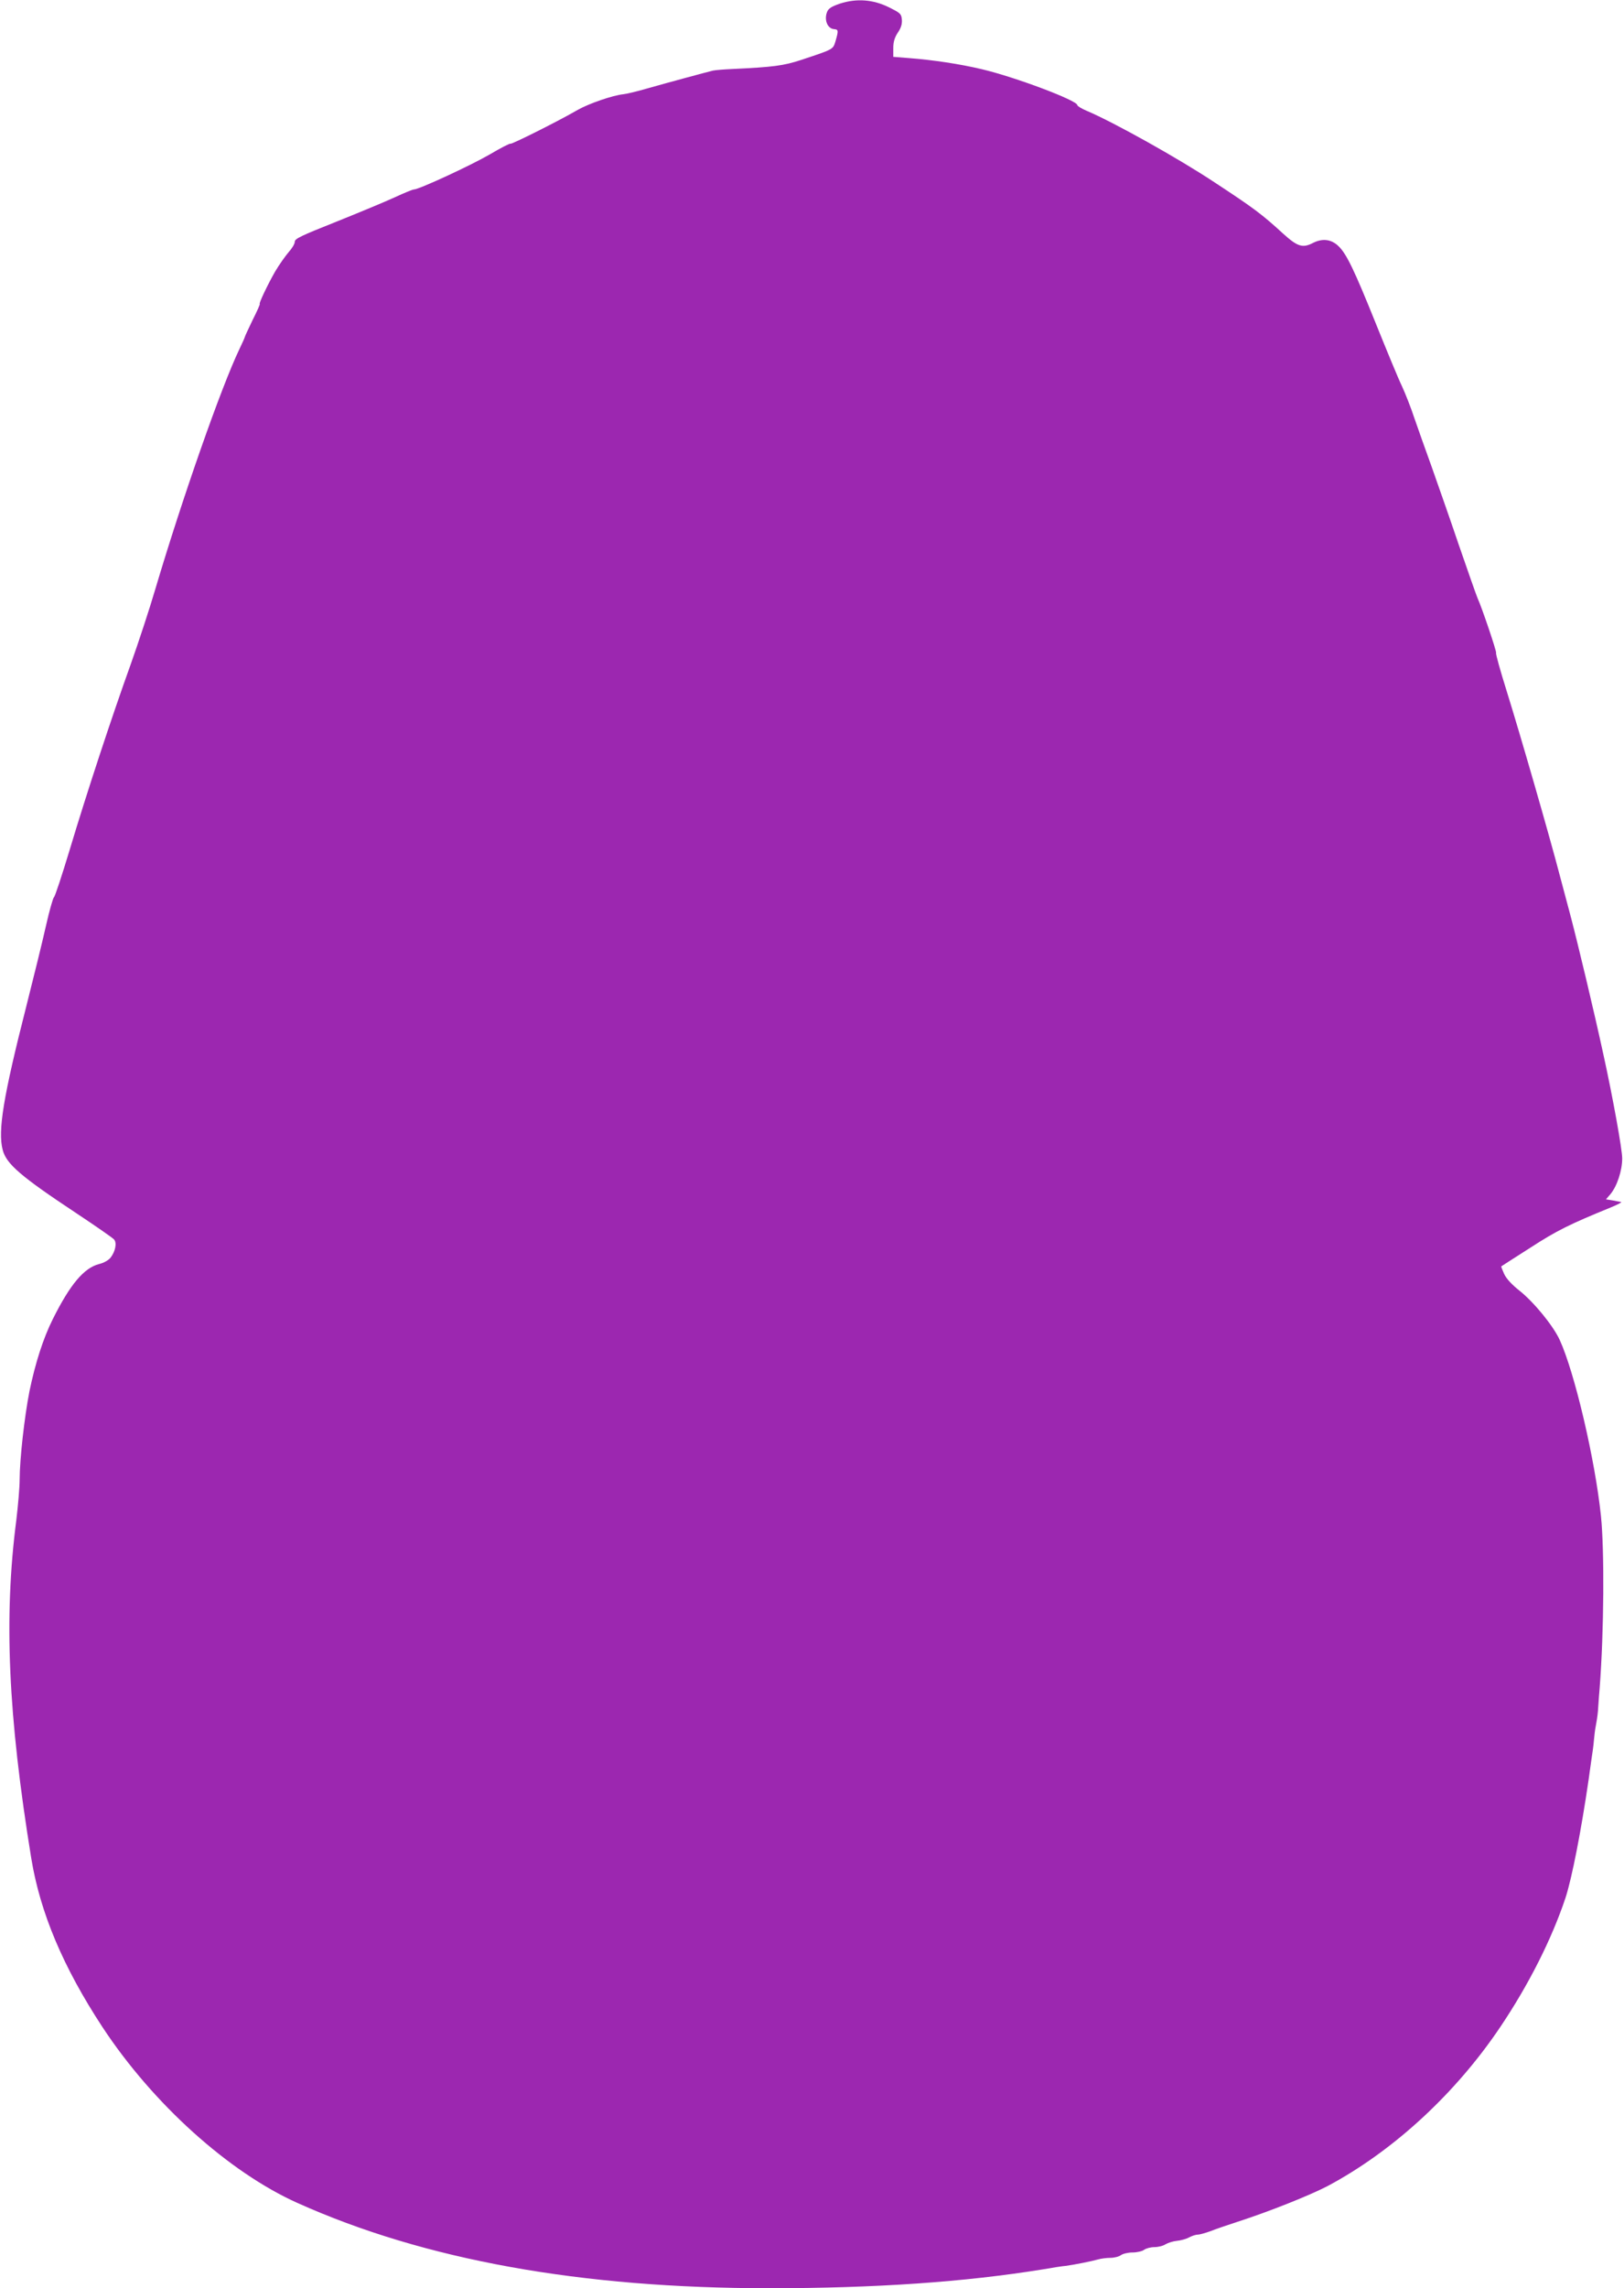 <?xml version="1.0" standalone="no"?>
<!DOCTYPE svg PUBLIC "-//W3C//DTD SVG 20010904//EN"
 "http://www.w3.org/TR/2001/REC-SVG-20010904/DTD/svg10.dtd">
<svg version="1.0" xmlns="http://www.w3.org/2000/svg"
 width="909pt" height="1280pt" viewBox="0 0 909 1280"
 preserveAspectRatio="xMidYMid meet">
<g transform="translate(0,1280) scale(0.1,-0.1)"
fill="#9c27b0" stroke="none">
<path d="M4702 12780 c-49 -17 -65 -27 -73 -48 -17 -44 3 -92 39 -95 25 -2 26
-7 9 -66 -15 -48 -8 -45 -192 -106 -100 -33 -157 -40 -385 -51 -47 -2 -96 -6
-110 -9 -33 -8 -263 -70 -375 -102 -49 -14 -106 -28 -125 -30 -60 -6 -193 -52
-255 -87 -114 -66 -373 -195 -378 -190 -3 3 -55 -24 -116 -60 -105 -61 -396
-196 -425 -196 -7 0 -55 -20 -107 -44 -52 -24 -199 -85 -326 -136 -196 -78
-233 -95 -233 -112 0 -12 -15 -37 -34 -58 -18 -21 -53 -70 -76 -109 -42 -73
-93 -181 -86 -181 3 0 -15 -41 -40 -90 -24 -50 -44 -93 -44 -96 0 -2 -13 -32
-30 -67 -103 -215 -320 -836 -469 -1337 -33 -113 -96 -304 -139 -425 -106
-294 -247 -722 -342 -1039 -43 -142 -82 -261 -88 -265 -5 -3 -26 -76 -45 -161
-19 -85 -69 -288 -110 -450 -128 -503 -160 -695 -132 -802 20 -79 102 -149
410 -353 110 -73 207 -140 214 -149 16 -19 7 -66 -20 -101 -12 -15 -39 -30
-65 -36 -84 -22 -161 -113 -258 -307 -54 -108 -98 -245 -131 -404 -28 -142
-55 -382 -55 -495 0 -43 -9 -146 -19 -229 -70 -542 -46 -1090 84 -1889 50
-305 179 -610 399 -945 282 -428 707 -811 1091 -983 710 -319 1588 -477 2640
-477 596 0 1098 35 1535 106 52 9 109 18 125 19 46 6 146 26 181 36 17 5 48 9
70 9 21 0 48 7 58 15 11 8 40 15 65 15 25 0 55 7 65 15 11 8 37 15 58 15 21 0
49 7 62 16 14 8 42 17 63 19 21 2 52 10 68 19 17 9 39 16 50 16 11 0 42 9 70
19 27 11 95 34 150 52 180 58 407 149 505 200 368 196 718 518 970 894 157
234 285 487 362 717 36 109 88 375 130 663 5 39 14 99 19 135 6 36 11 84 13
108 2 24 8 60 12 80 4 20 9 60 10 87 2 28 5 75 8 105 24 317 27 764 7 960 -33
316 -147 802 -231 985 -37 80 -144 211 -226 276 -43 34 -73 67 -85 93 -10 22
-17 41 -16 42 1 1 74 48 162 104 148 96 221 132 454 227 36 15 61 28 55 29 -5
1 -26 5 -47 9 l-38 6 25 29 c37 44 66 132 66 200 0 50 -52 339 -105 580 -53
244 -141 613 -185 780 -11 41 -38 143 -60 225 -57 219 -221 787 -296 1027 -36
115 -63 211 -60 216 4 7 -81 258 -104 307 -5 11 -52 144 -104 295 -51 151
-121 349 -153 440 -33 91 -76 212 -96 270 -19 58 -51 139 -70 180 -20 41 -85
199 -146 350 -120 298 -164 390 -209 433 -40 39 -90 45 -143 18 -58 -30 -86
-21 -167 52 -119 109 -163 142 -387 289 -201 133 -561 334 -712 398 -29 12
-53 27 -53 32 0 26 -348 157 -535 201 -122 29 -274 52 -407 62 l-88 7 0 48 c0
36 7 59 25 87 18 26 25 48 23 73 -3 33 -8 37 -72 69 -89 44 -180 51 -274 21z"/>
</g>
</svg>
